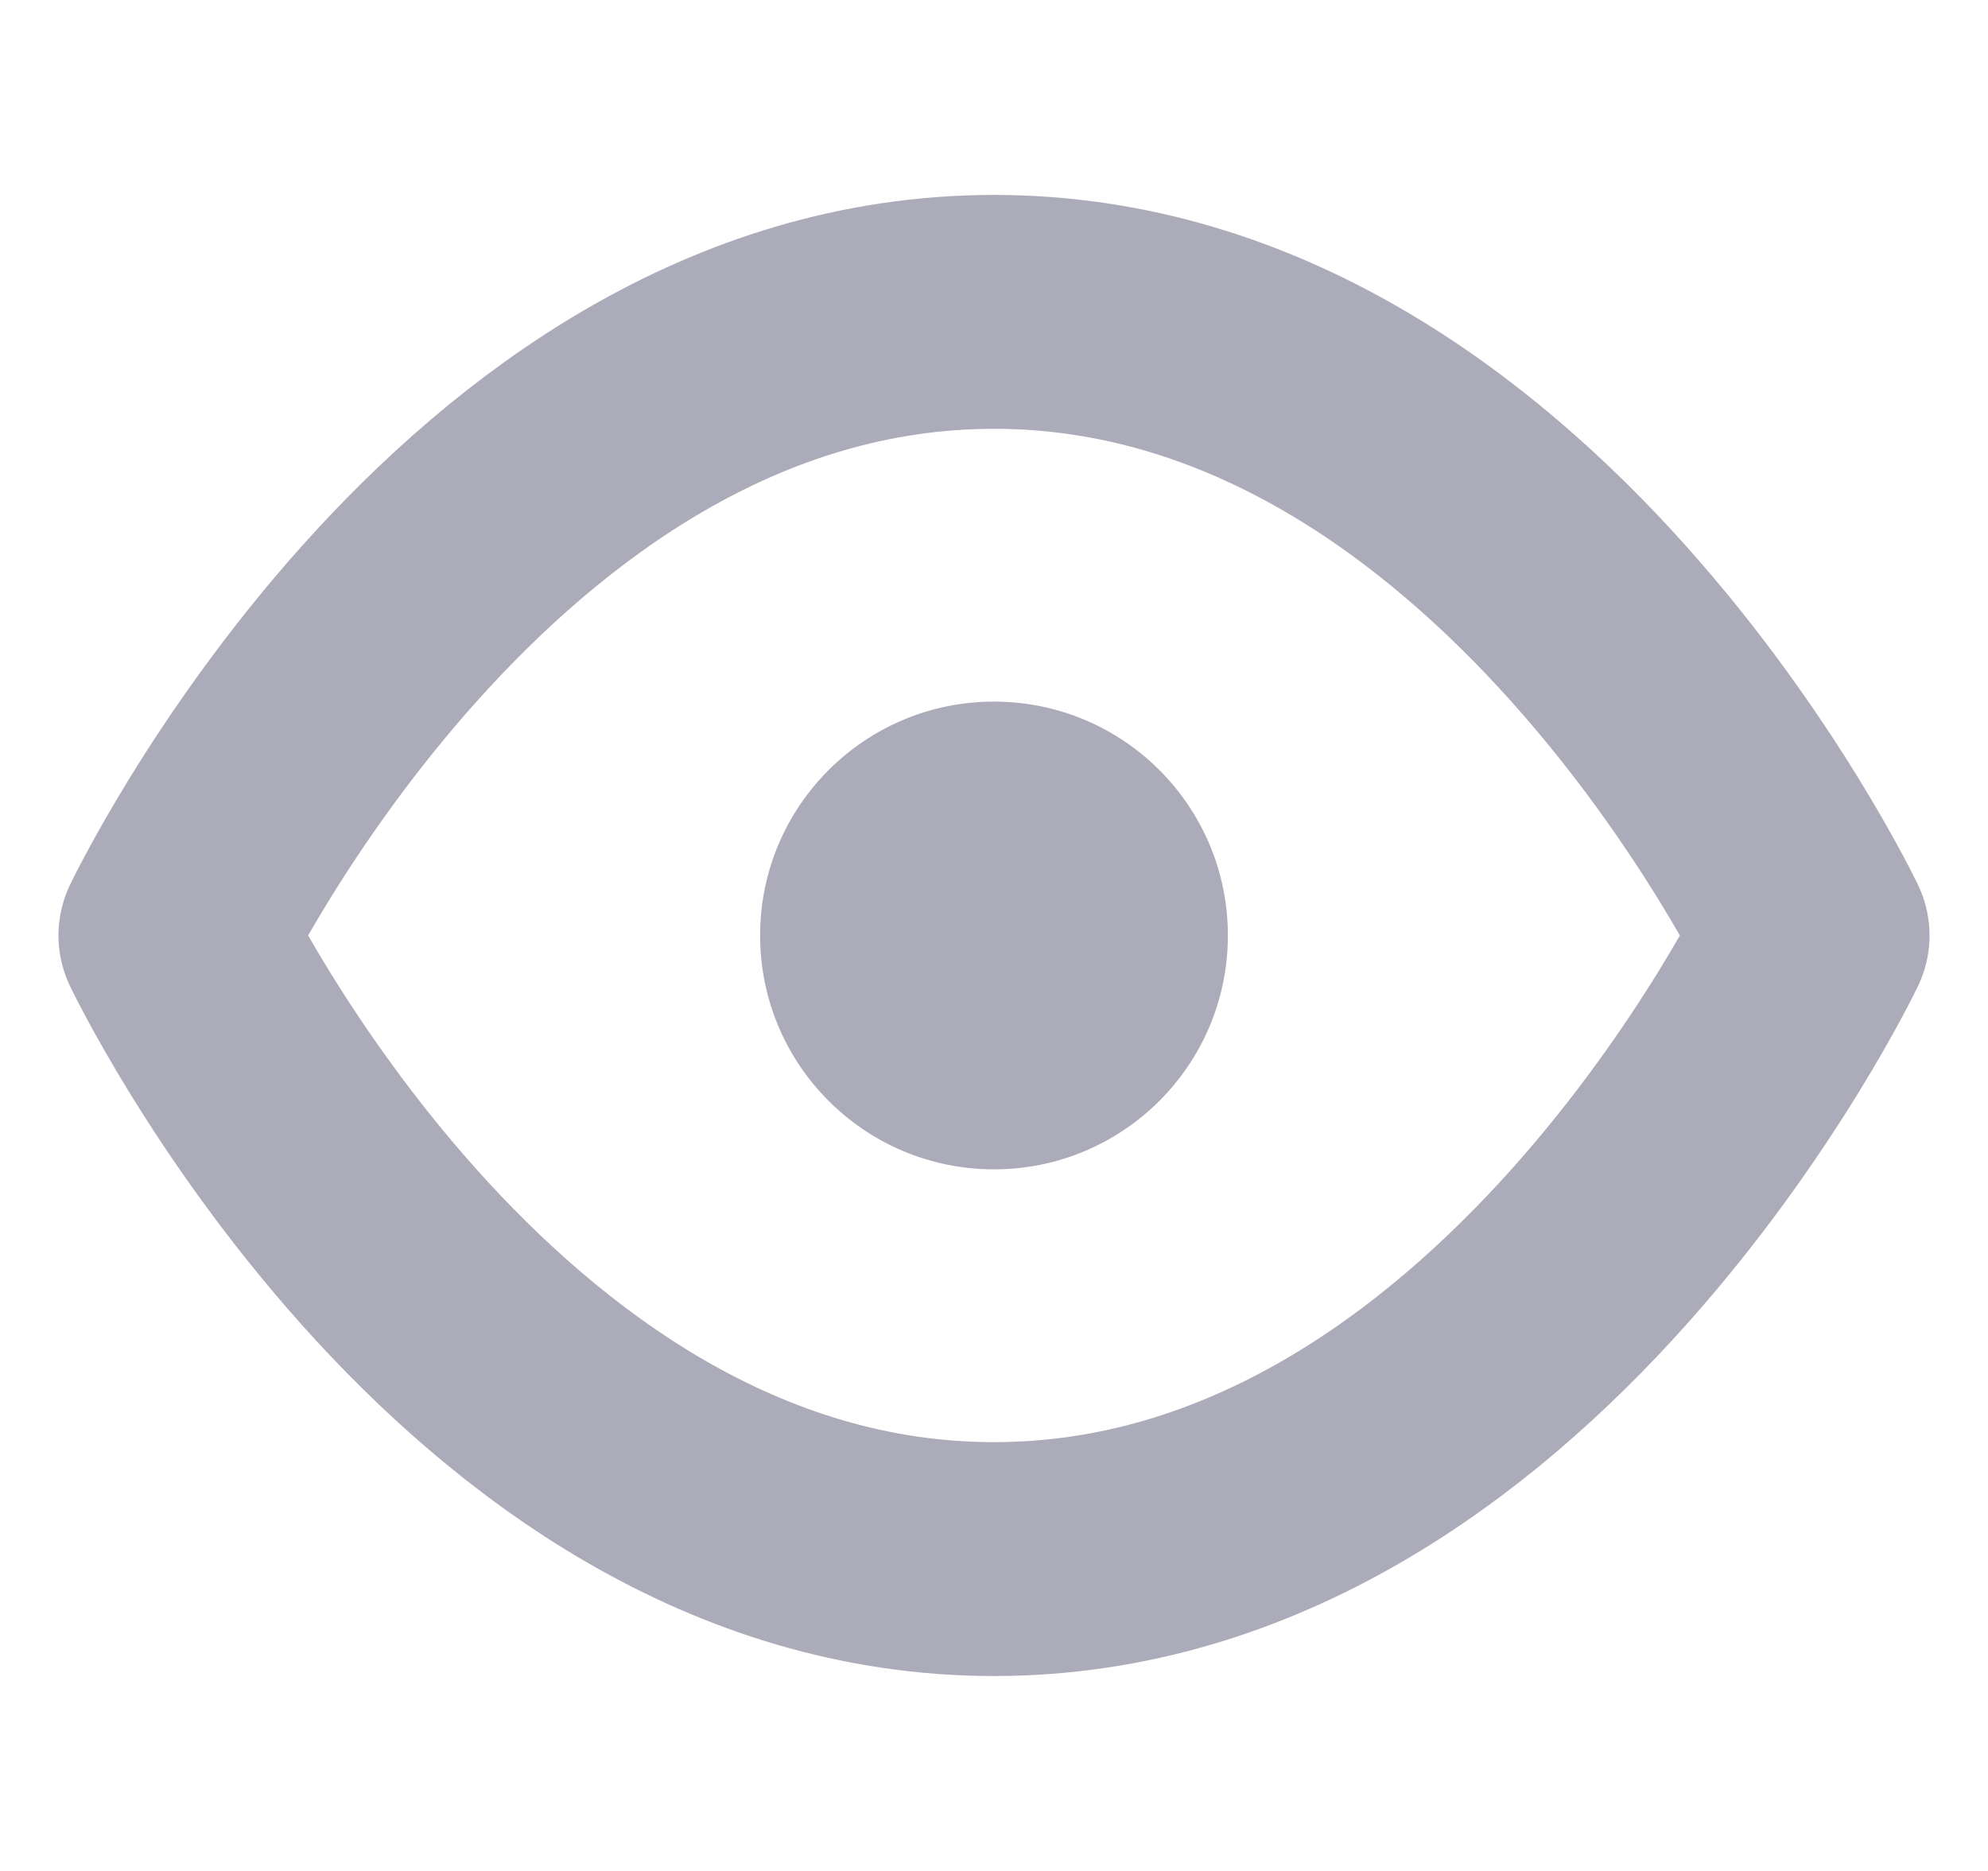 <svg width="17" height="16" viewBox="0 0 17 16" fill="none" xmlns="http://www.w3.org/2000/svg">
<g clip-path="url(#clip0_3753_3736)">
<path d="M1.5 8C1.5 8 4.045 2.667 8.5 2.667C12.954 2.667 15.5 8 15.5 8C15.5 8 12.954 13.333 8.5 13.333C4.045 13.333 1.5 8 1.5 8Z" stroke="#ABABBA" stroke-width="2" stroke-linecap="round" stroke-linejoin="round"/>
<path d="M8.5 10C9.605 10 10.5 9.105 10.5 8C10.5 6.895 9.605 6 8.5 6C7.395 6 6.5 6.895 6.5 8C6.5 9.105 7.395 10 8.5 10Z" fill="#ABABBA"/>
</g>
<defs>
<clipPath id="clip0_3753_3736">
<rect width="16" height="16" fill="white" transform="translate(0.5)"/>
</clipPath>
</defs>
</svg>
